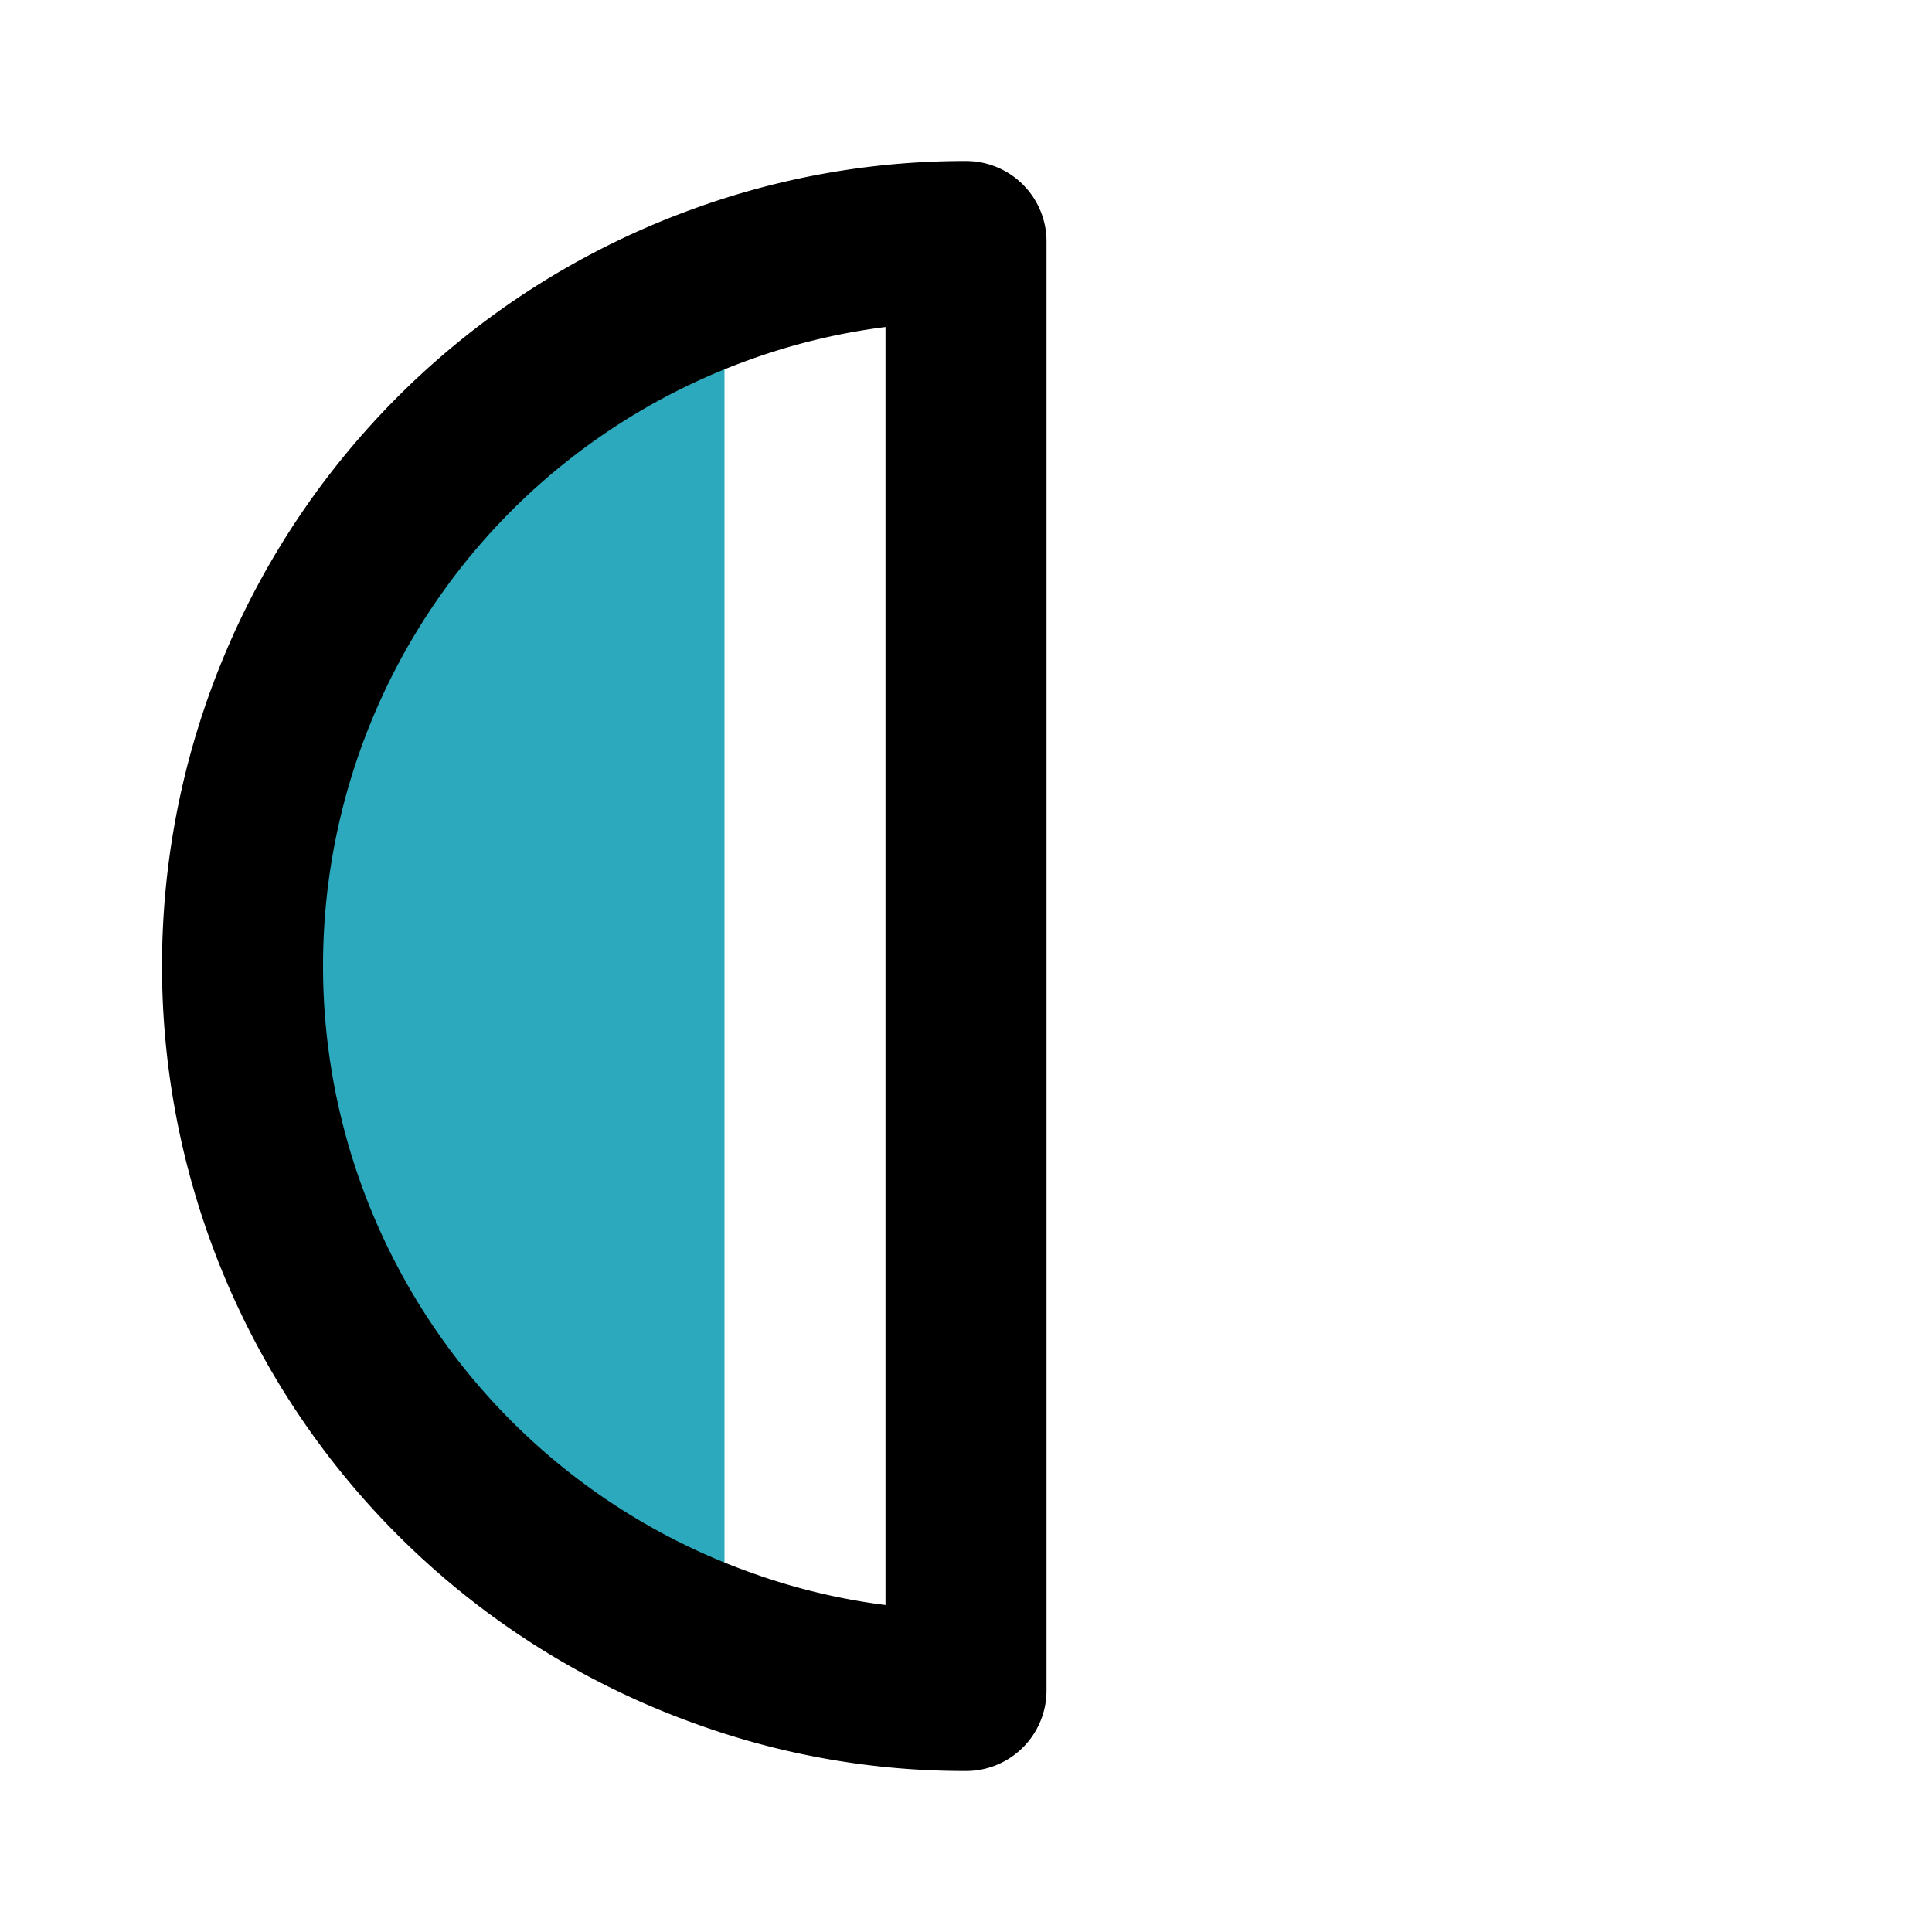 <?xml version="1.0" encoding="utf-8"?>
<svg fill="#000000" width="800px" height="800px" viewBox="0 0 24 24" id="moon-alt-3" xmlns="http://www.w3.org/2000/svg" class="icon multi-color"><title style="stroke-width: 2;">moon alt 3</title><path id="secondary-fill" d="M9,3.54V20.48A9,9,0,0,1,8.94,3.54Z" style="fill: rgb(44, 169, 188); stroke-width: 2;"></path><path id="primary-stroke" d="M12,21V3m-3.06.54A9,9,0,0,0,9,20.48,8.8,8.8,0,0,0,12,21V3A8.87,8.87,0,0,0,8.94,3.54Z" style="fill: none; stroke: rgb(0, 0, 0); stroke-linecap: round; stroke-linejoin: round; stroke-width: 2;"></path></svg>